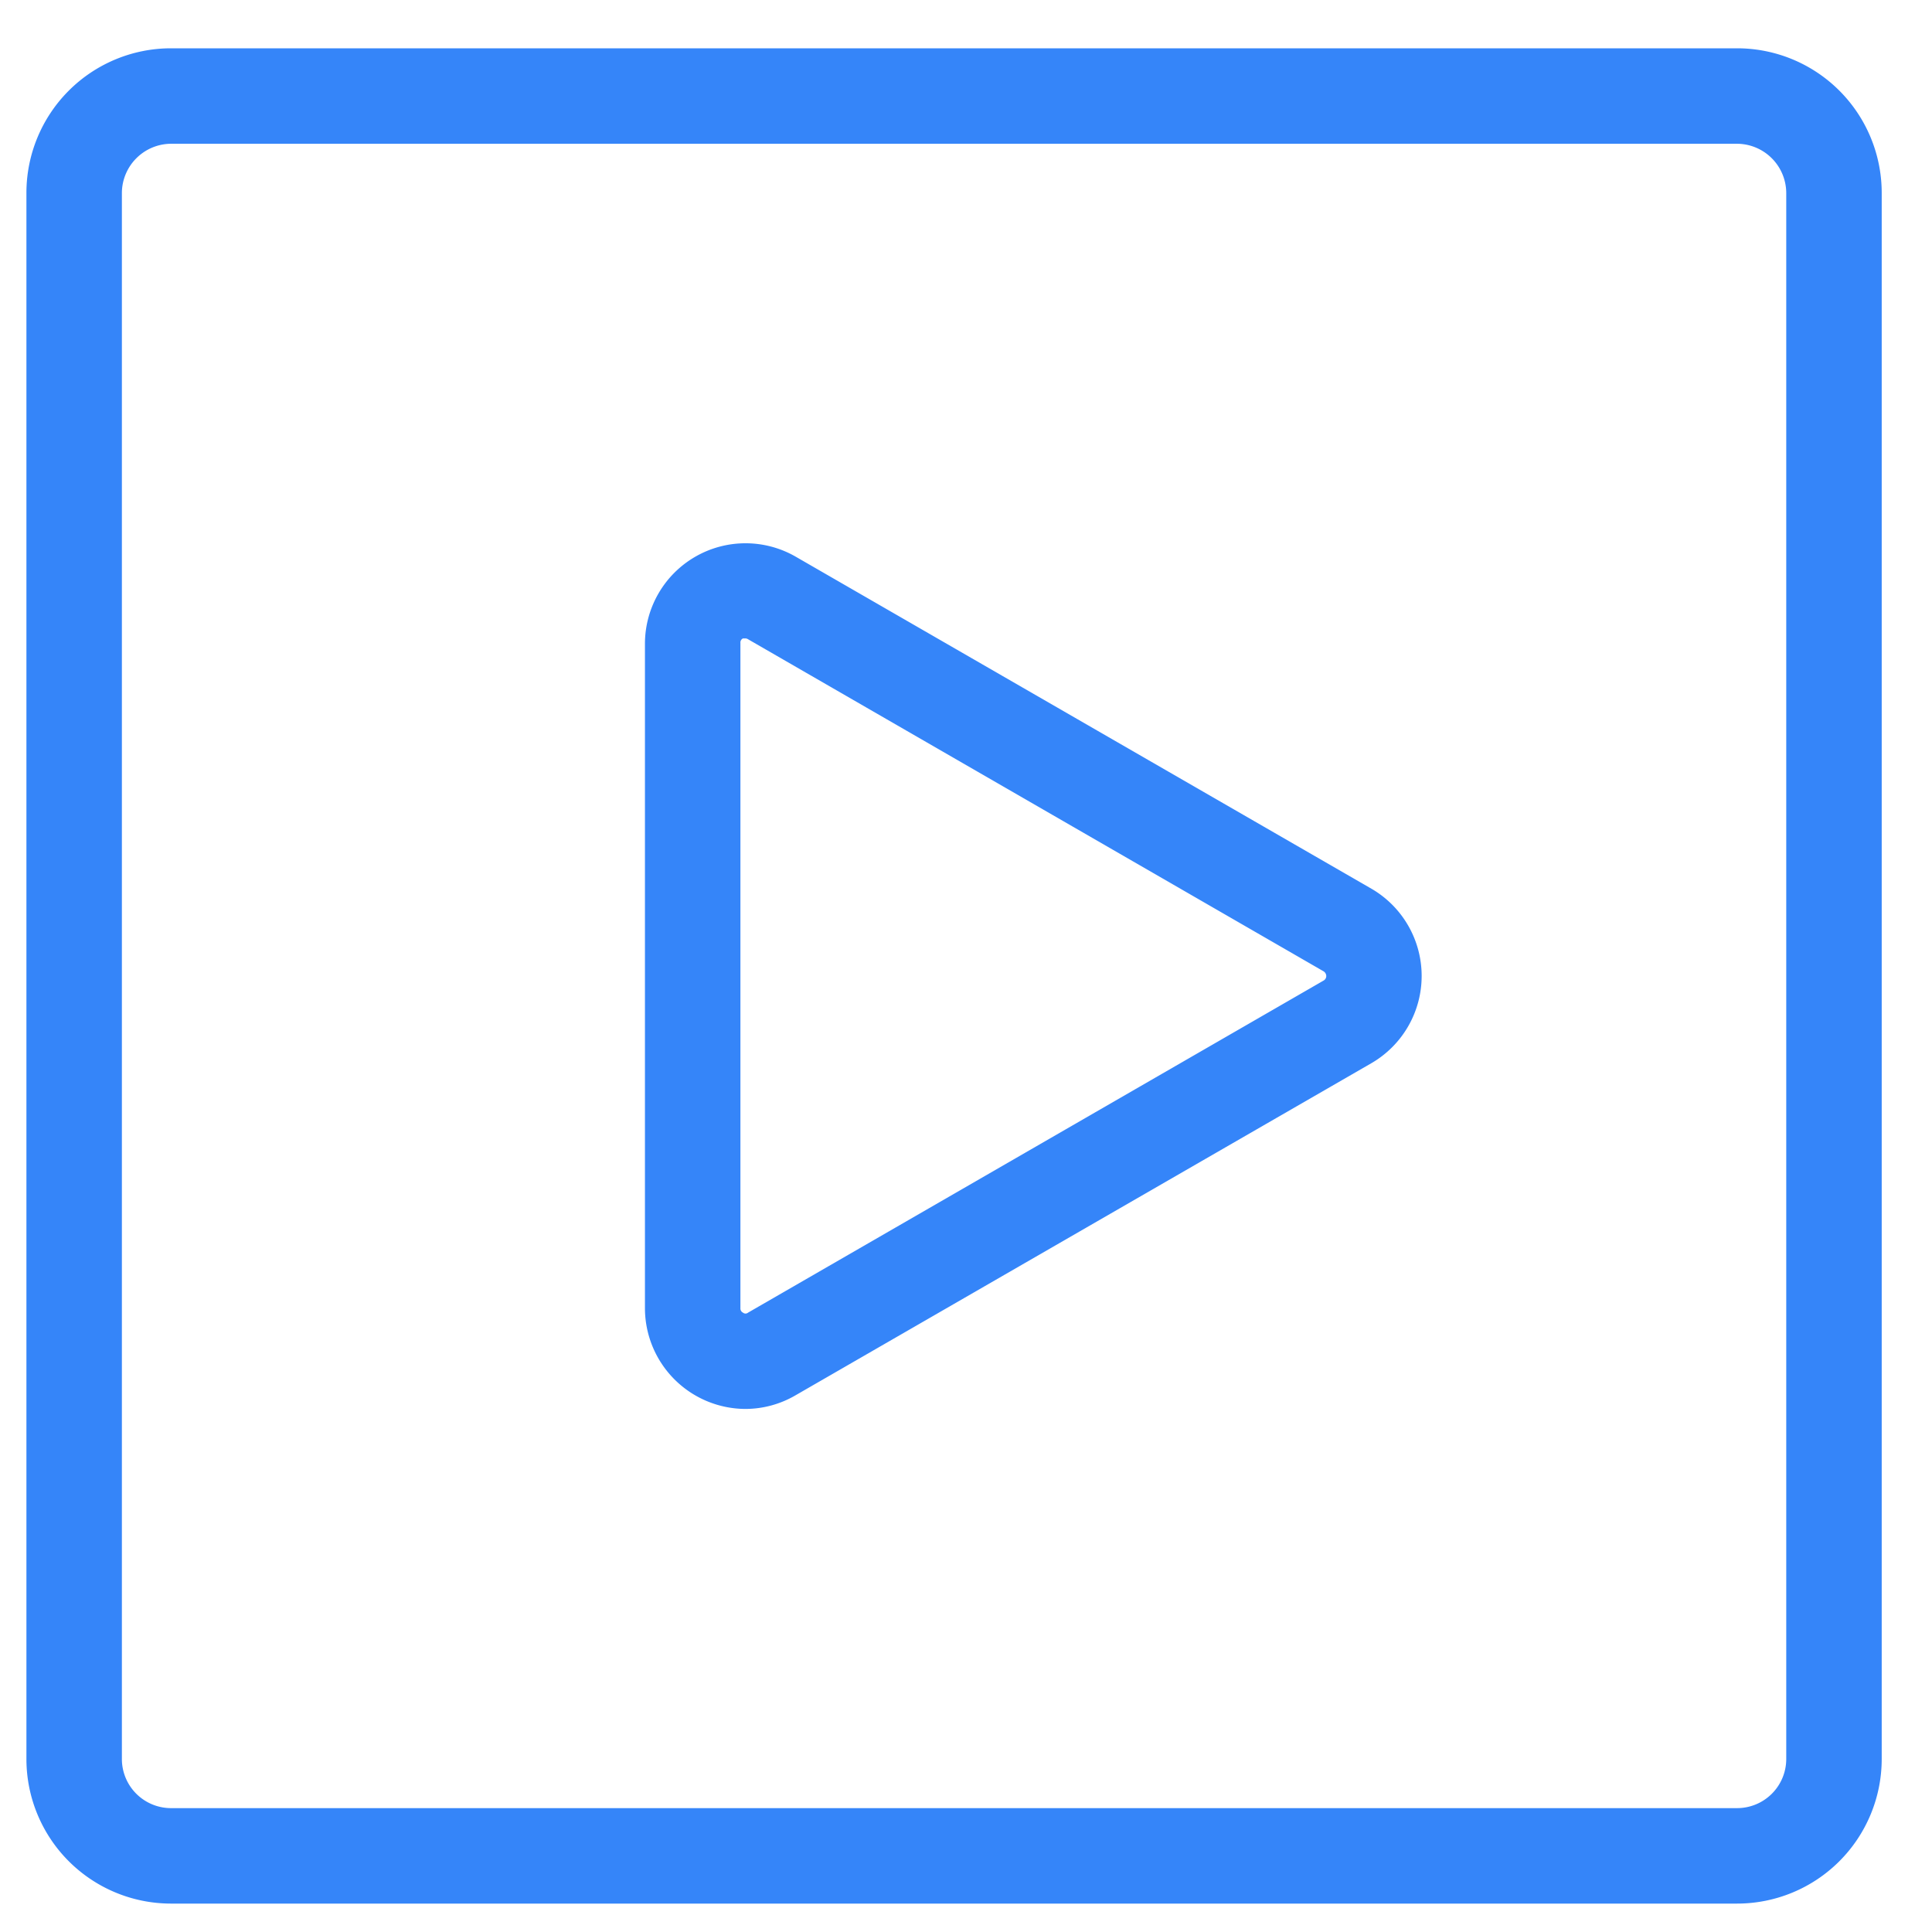 <?xml version="1.0" standalone="no"?><!DOCTYPE svg PUBLIC "-//W3C//DTD SVG 1.1//EN" "http://www.w3.org/Graphics/SVG/1.1/DTD/svg11.dtd"><svg t="1564111087765" class="icon" viewBox="0 0 1024 1024" version="1.1" xmlns="http://www.w3.org/2000/svg" p-id="6604" xmlns:xlink="http://www.w3.org/1999/xlink" width="200" height="200"><defs><style type="text/css"></style></defs><path d="M920.696 1008.941H90.353a76.649 76.649 0 0 1-76.348-76.499V102.249A76.649 76.649 0 0 1 90.353 25.6h830.344a76.649 76.649 0 0 1 76.649 76.649v830.193A76.649 76.649 0 0 1 920.696 1008.941zM90.353 76.198a26.202 26.202 0 0 0-25.751 26.052v830.193A26.052 26.052 0 0 0 90.353 958.344h830.344a26.052 26.052 0 0 0 26.052-25.901V102.249a26.202 26.202 0 0 0-26.052-26.052z" fill="#3585F9" p-id="6605"></path><path d="M395.144 746.767a53.459 53.459 0 0 1-53.308-53.308V341.233a53.308 53.308 0 0 1 79.812-46.231l305.242 176.038a53.459 53.459 0 0 1 0 92.461L421.647 739.539a52.856 52.856 0 0 1-26.504 7.228z m0-408.395h-1.355a2.409 2.409 0 0 0-1.355 2.409v352.678a2.409 2.409 0 0 0 1.355 2.259 2.108 2.108 0 0 0 2.711 0l305.092-176.038a2.711 2.711 0 0 0 1.355-2.409 3.012 3.012 0 0 0-1.355-2.409L396.499 338.824a2.861 2.861 0 0 0-1.355-0.452z" fill="#3585F9" p-id="6606"></path></svg>